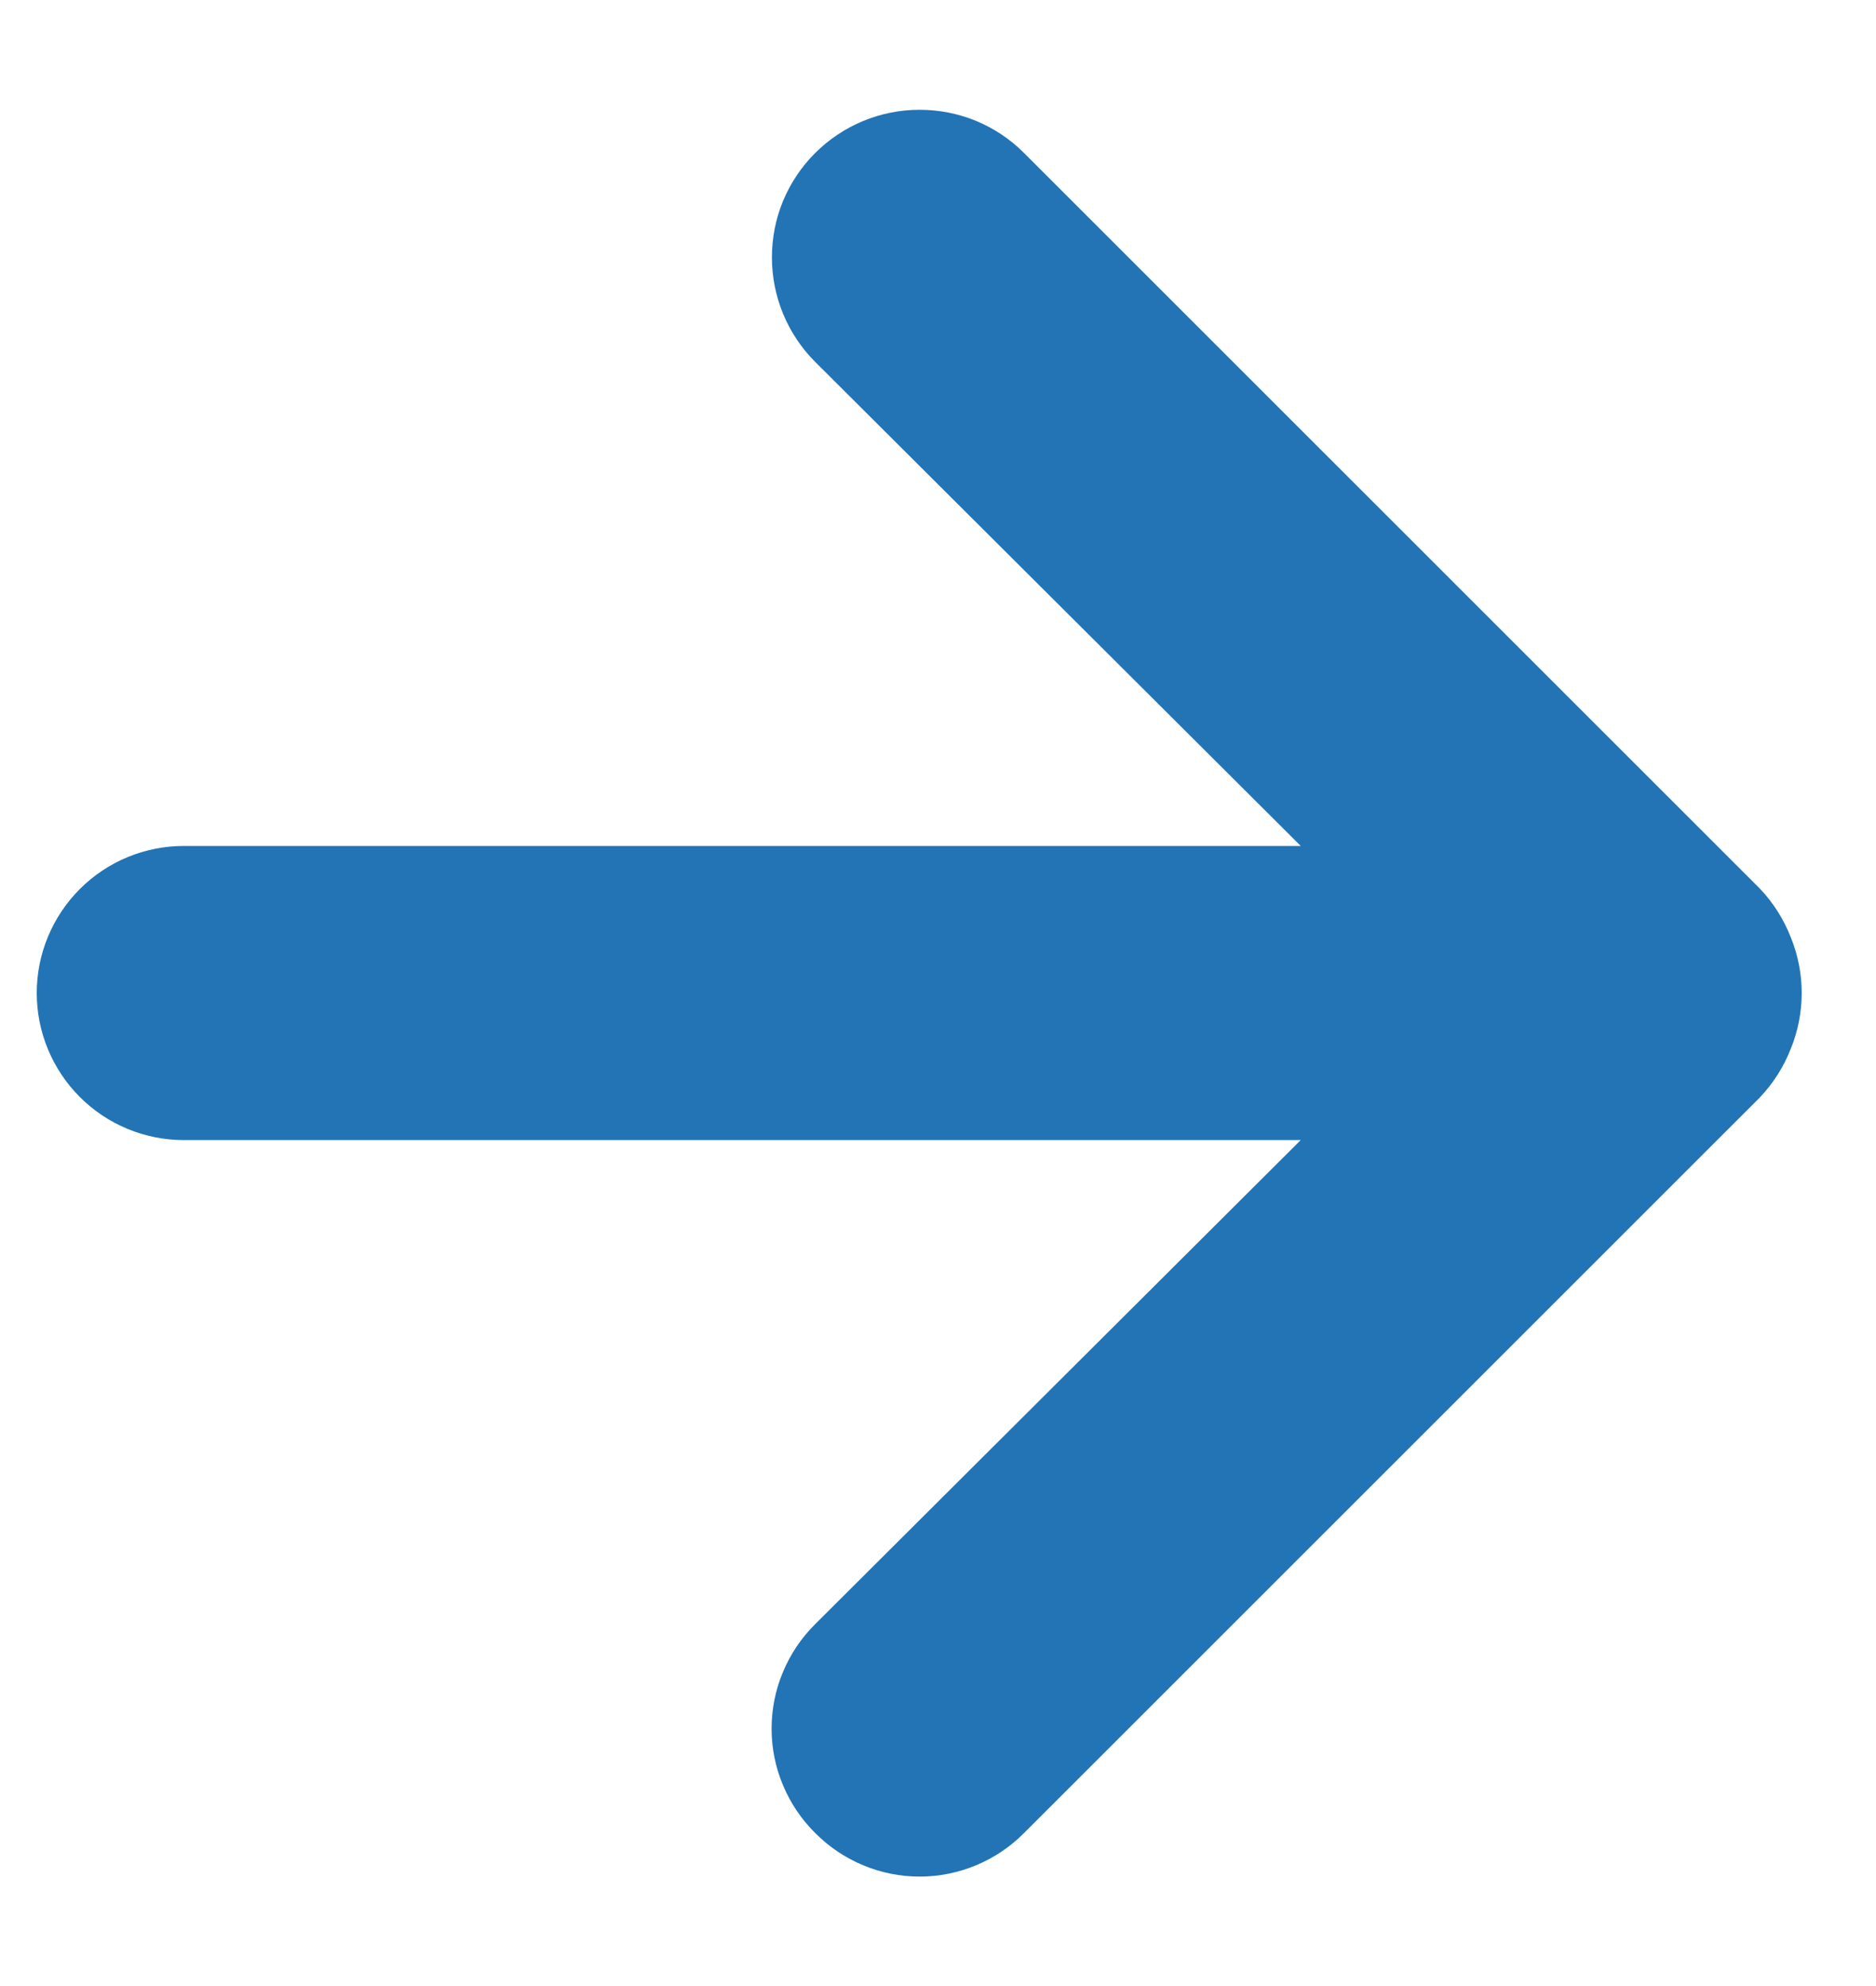 <svg width="17" height="18" viewBox="0 0 17 18" fill="none" xmlns="http://www.w3.org/2000/svg">
<path d="M16.227 8.493C16.163 8.33 16.068 8.18 15.947 8.053L9.28 1.387C9.156 1.262 9.008 1.164 8.846 1.096C8.683 1.029 8.509 0.995 8.333 0.995C7.978 0.995 7.638 1.136 7.387 1.387C7.262 1.511 7.164 1.659 7.096 1.821C7.029 1.983 6.995 2.157 6.995 2.333C6.995 2.688 7.136 3.029 7.387 3.28L11.787 7.667H1.667C1.313 7.667 0.974 7.807 0.724 8.057C0.474 8.307 0.333 8.646 0.333 9C0.333 9.354 0.474 9.693 0.724 9.943C0.974 10.193 1.313 10.333 1.667 10.333H11.787L7.387 14.72C7.262 14.844 7.163 14.991 7.095 15.154C7.027 15.316 6.992 15.491 6.992 15.667C6.992 15.843 7.027 16.017 7.095 16.179C7.163 16.342 7.262 16.489 7.387 16.613C7.511 16.738 7.658 16.837 7.821 16.905C7.983 16.973 8.157 17.008 8.333 17.008C8.509 17.008 8.684 16.973 8.846 16.905C9.009 16.837 9.156 16.738 9.28 16.613L15.947 9.947C16.068 9.82 16.163 9.67 16.227 9.507C16.36 9.182 16.36 8.818 16.227 8.493Z" fill="#2274B5"/>
</svg>